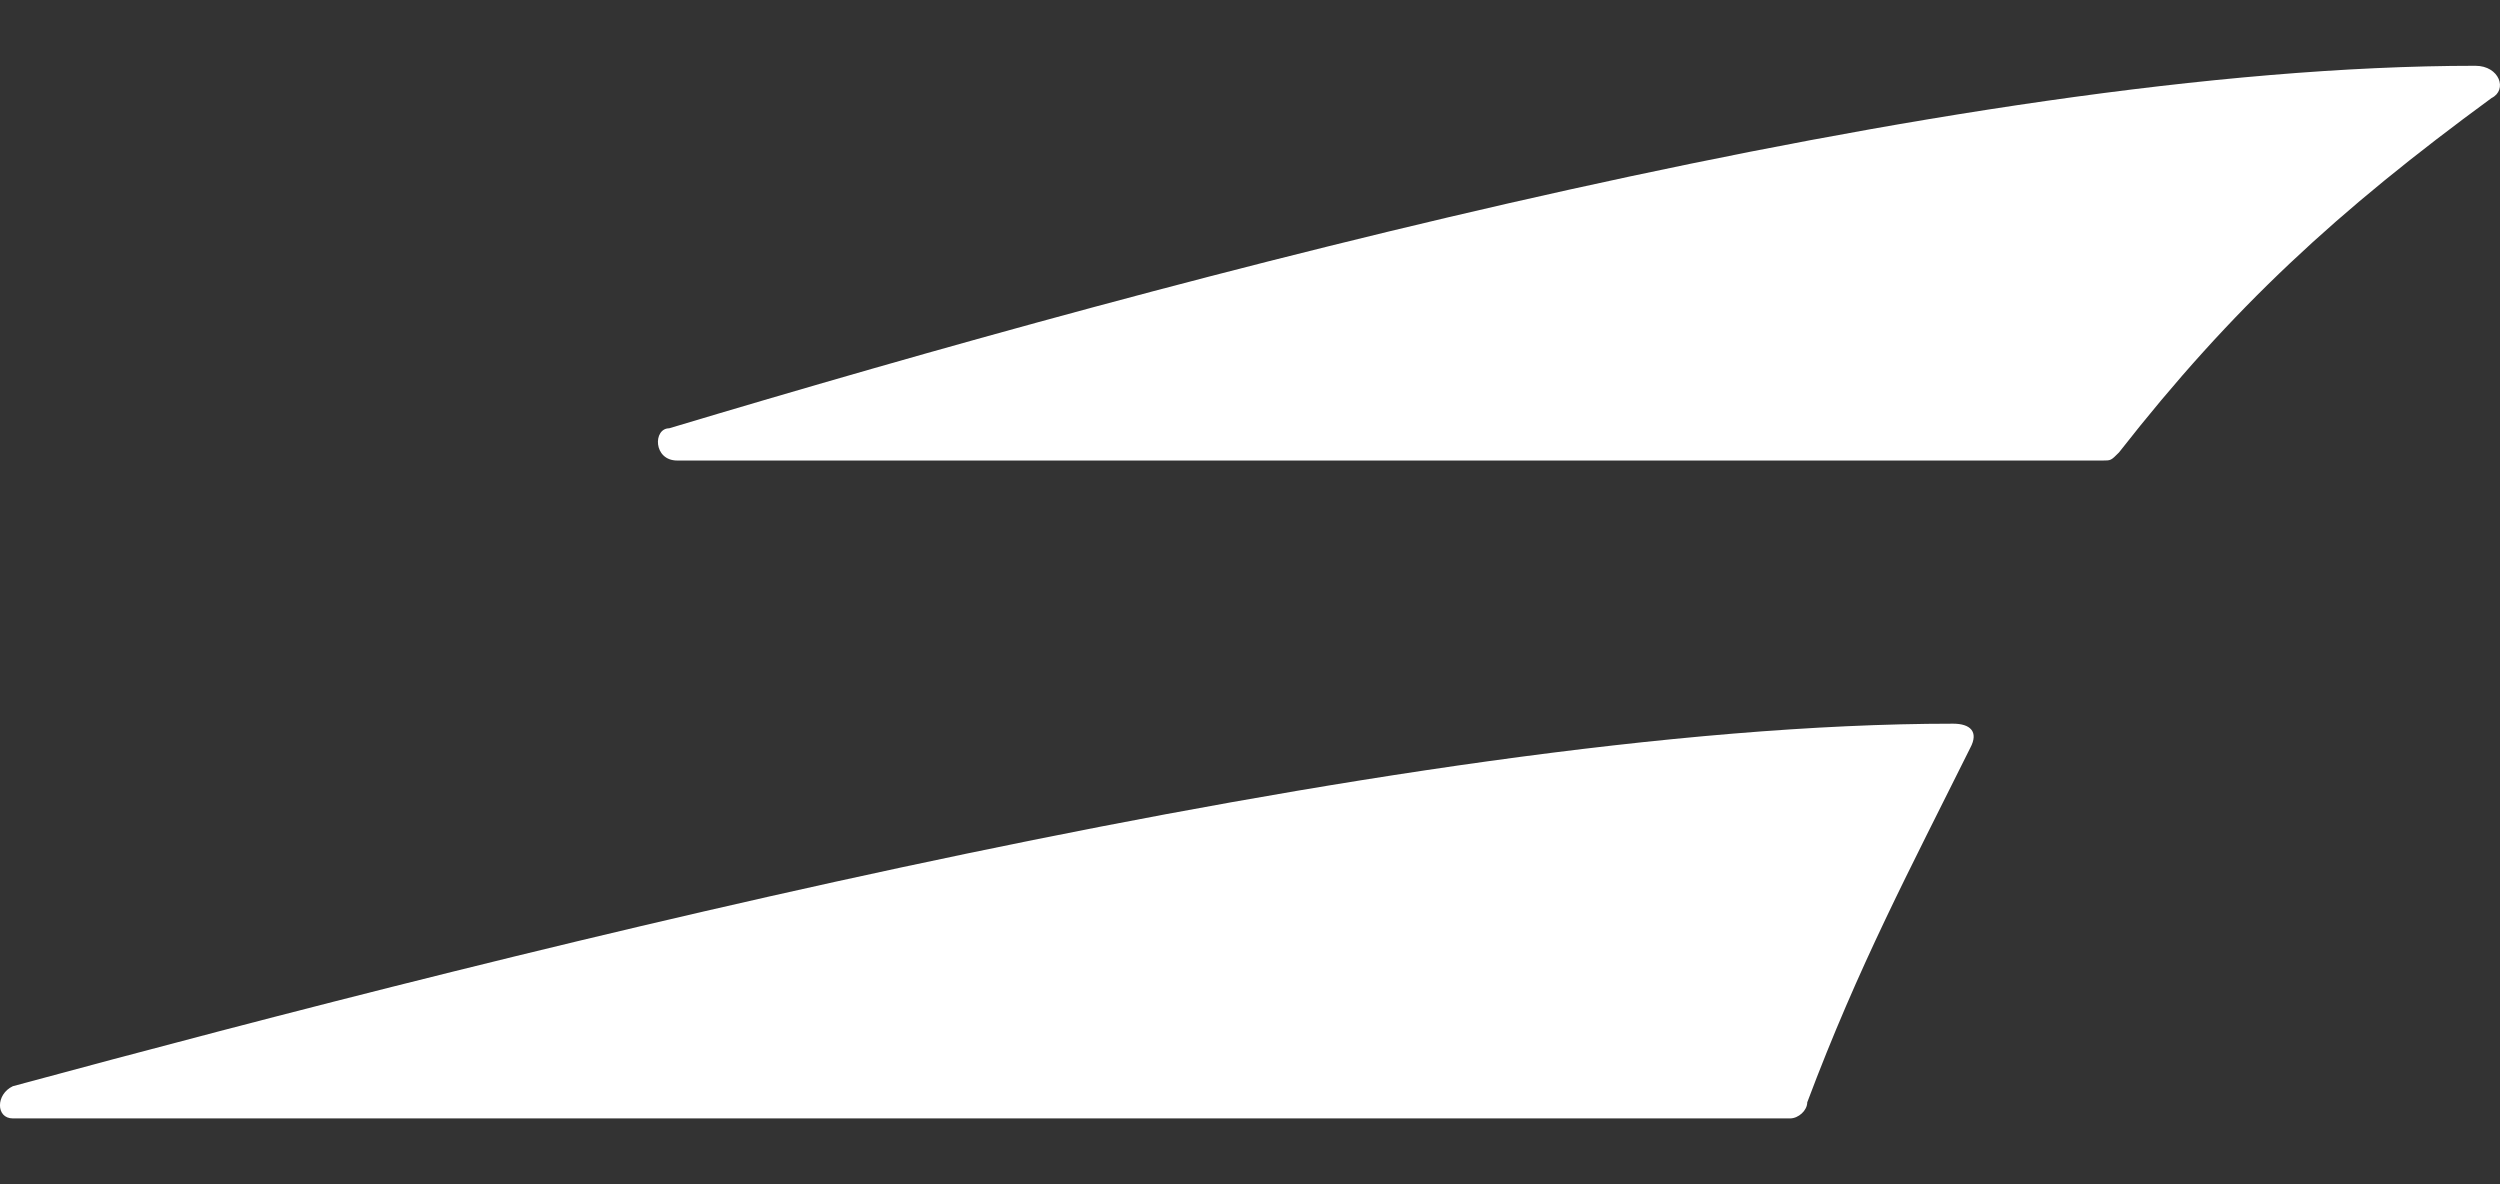 <svg width="19" height="9" viewBox="0 0 19 9" fill="none" xmlns="http://www.w3.org/2000/svg">
<rect x="0" y="0" width="19" height="9" fill="#333333" stroke="none"/>
<path d="M5.147 3.5H15.981C16.043 3.5 16.043 3.5 16.104 3.439C16.966 2.337 17.766 1.602 18.936 0.745C19.059 0.684 18.997 0.5 18.813 0.5C14.873 0.5 8.964 2.092 5.086 3.255C4.963 3.255 4.963 3.5 5.147 3.5Z" fill="white"/>
<path d="M14.974 5.684C15.04 5.561 14.974 5.5 14.844 5.5C10.668 5.5 3.947 7.214 0.098 8.255C-0.033 8.316 -0.033 8.5 0.098 8.5H13.604C13.669 8.5 13.735 8.439 13.735 8.378C14.126 7.337 14.518 6.602 14.974 5.684Z" fill="white"/>
</svg>
